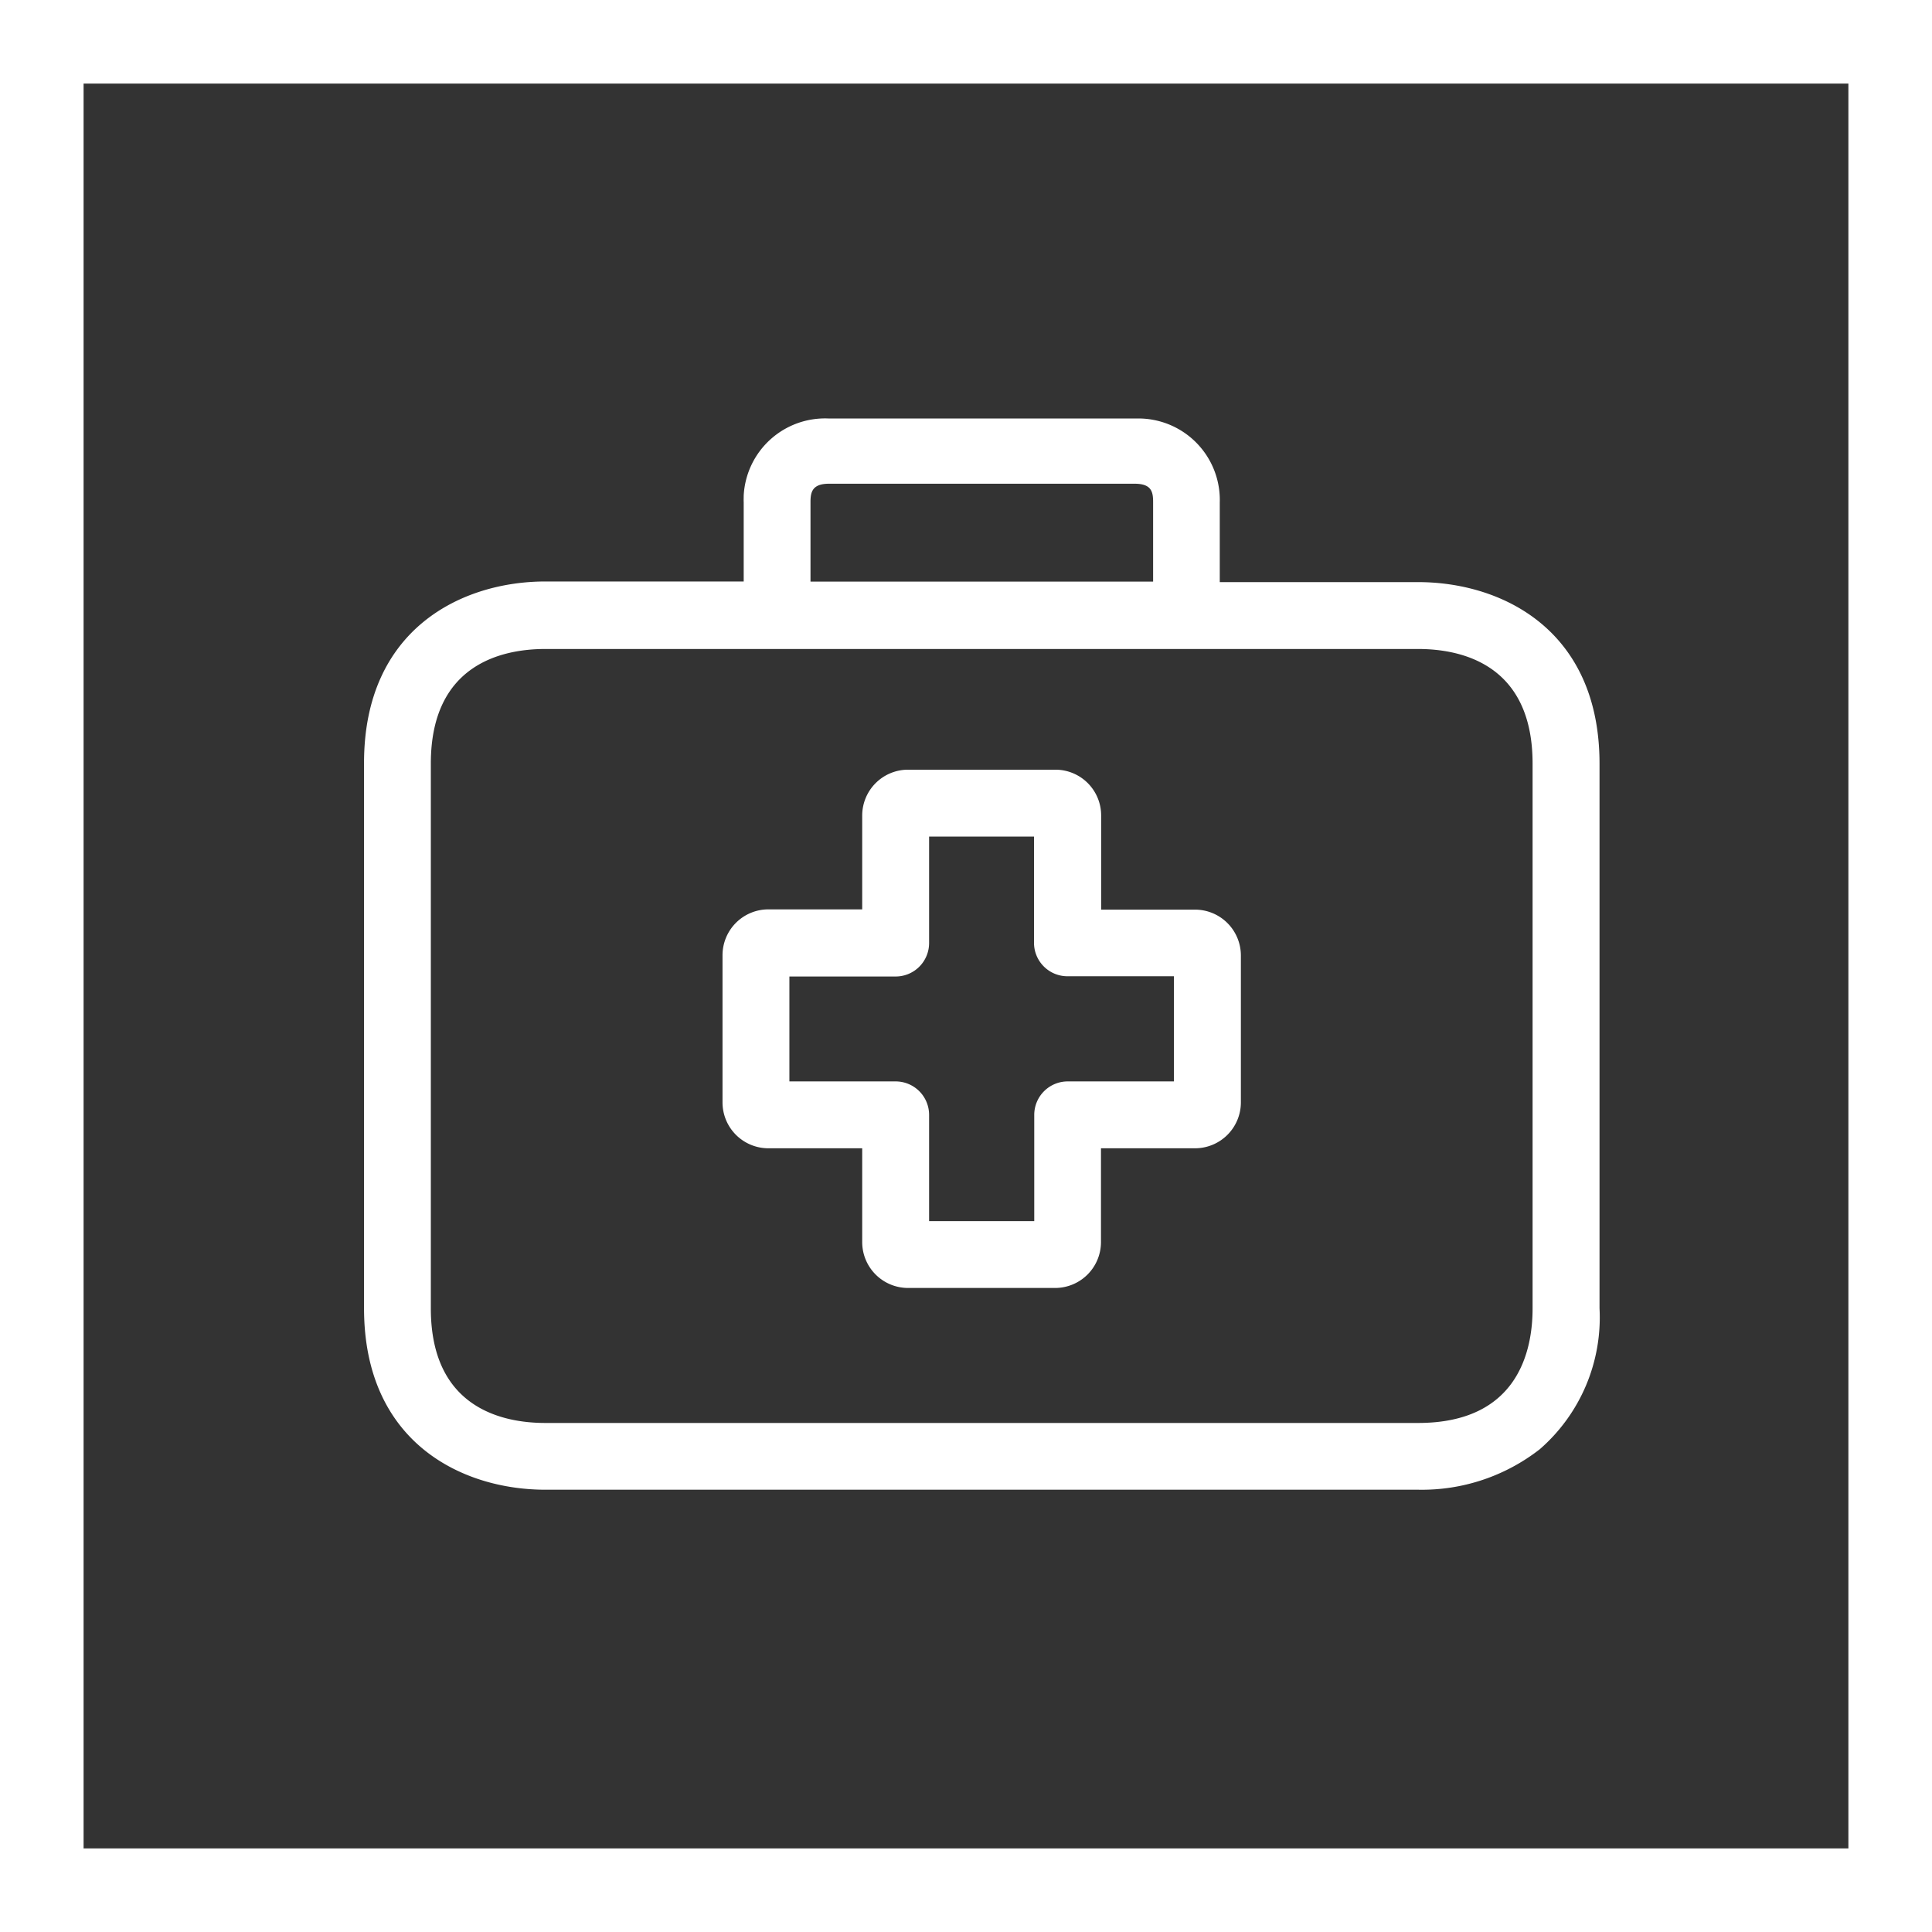 <?xml version="1.0" encoding="UTF-8"?> <svg xmlns="http://www.w3.org/2000/svg" width="80" height="80" viewBox="0 0 80 80"><rect x="0" y="0" width="80" height="80" fill="#333333" stroke="none"/><g id="Group_525" data-name="Group 525" transform="translate(-1075.883 -388.323)"><g id="Group_523" data-name="Group 523" transform="translate(1090.954 405.652)"><path id="Path_581" data-name="Path 581" d="M1181.891,486.194H1178v-3.888a1.894,1.894,0,0,0-1.893-1.907H1170a1.9,1.9,0,0,0-1.894,1.894v3.89h-3.89a1.9,1.9,0,0,0-1.894,1.9v6.1a1.9,1.9,0,0,0,1.893,1.893h3.891v3.878a1.9,1.9,0,0,0,1.894,1.906h6.1a1.9,1.9,0,0,0,1.893-1.893v-3.891h3.9a1.9,1.9,0,0,0,1.893-1.893v-6.1A1.9,1.9,0,0,0,1181.891,486.194Zm-12.4,7.113h-4.4v-4.344h4.4a1.386,1.386,0,0,0,1.385-1.385v-4.41h4.344v4.4a1.386,1.386,0,0,0,1.385,1.385h4.41v4.354h-4.4a1.386,1.386,0,0,0-1.385,1.385v4.4h-4.354v-4.4A1.386,1.386,0,0,0,1169.492,493.307Z" transform="translate(-1147.475 -465.857)" fill="#fff"></path><path id="Path_582" data-name="Path 582" d="M1163.071,445.162h-8.21v-3.3a3.373,3.373,0,0,0-3.258-3.474c-.093,0-.187,0-.266,0h-12.65a3.372,3.372,0,0,0-3.539,3.188c0,.095-.005.19,0,.272v3.288h-8.211c-3.465,0-7.51,1.967-7.51,7.512v22.585c0,5.544,4.046,7.511,7.51,7.511h36.137a7.933,7.933,0,0,0,5.041-1.679,7.231,7.231,0,0,0,2.471-5.832V452.674C1170.583,447.129,1166.536,445.162,1163.071,445.162Zm-25.157-.021v-3.288c0-.4.058-.765.765-.765h12.657c.708,0,.765.346.765.765v3.288Zm29.9,7.533v22.564c0,1.771-.616,4.742-4.743,4.742h-36.137c-1.771,0-4.741-.616-4.741-4.742V452.674c0-4.127,2.97-4.743,4.741-4.743h36.137C1164.843,447.931,1167.814,448.547,1167.814,452.674Z" transform="translate(-1119.424 -438.387)" fill="#fff"></path></g><g id="Group_524" data-name="Group 524" transform="translate(1075.883 388.323)"><path id="Path_583" data-name="Path 583" d="M1155.883,468.323h-80v-80h80Zm-76.539-3.461h73.077V391.784h-73.077Z" transform="translate(-1075.883 -388.323)" fill="#fff"></path></g></g></svg> 